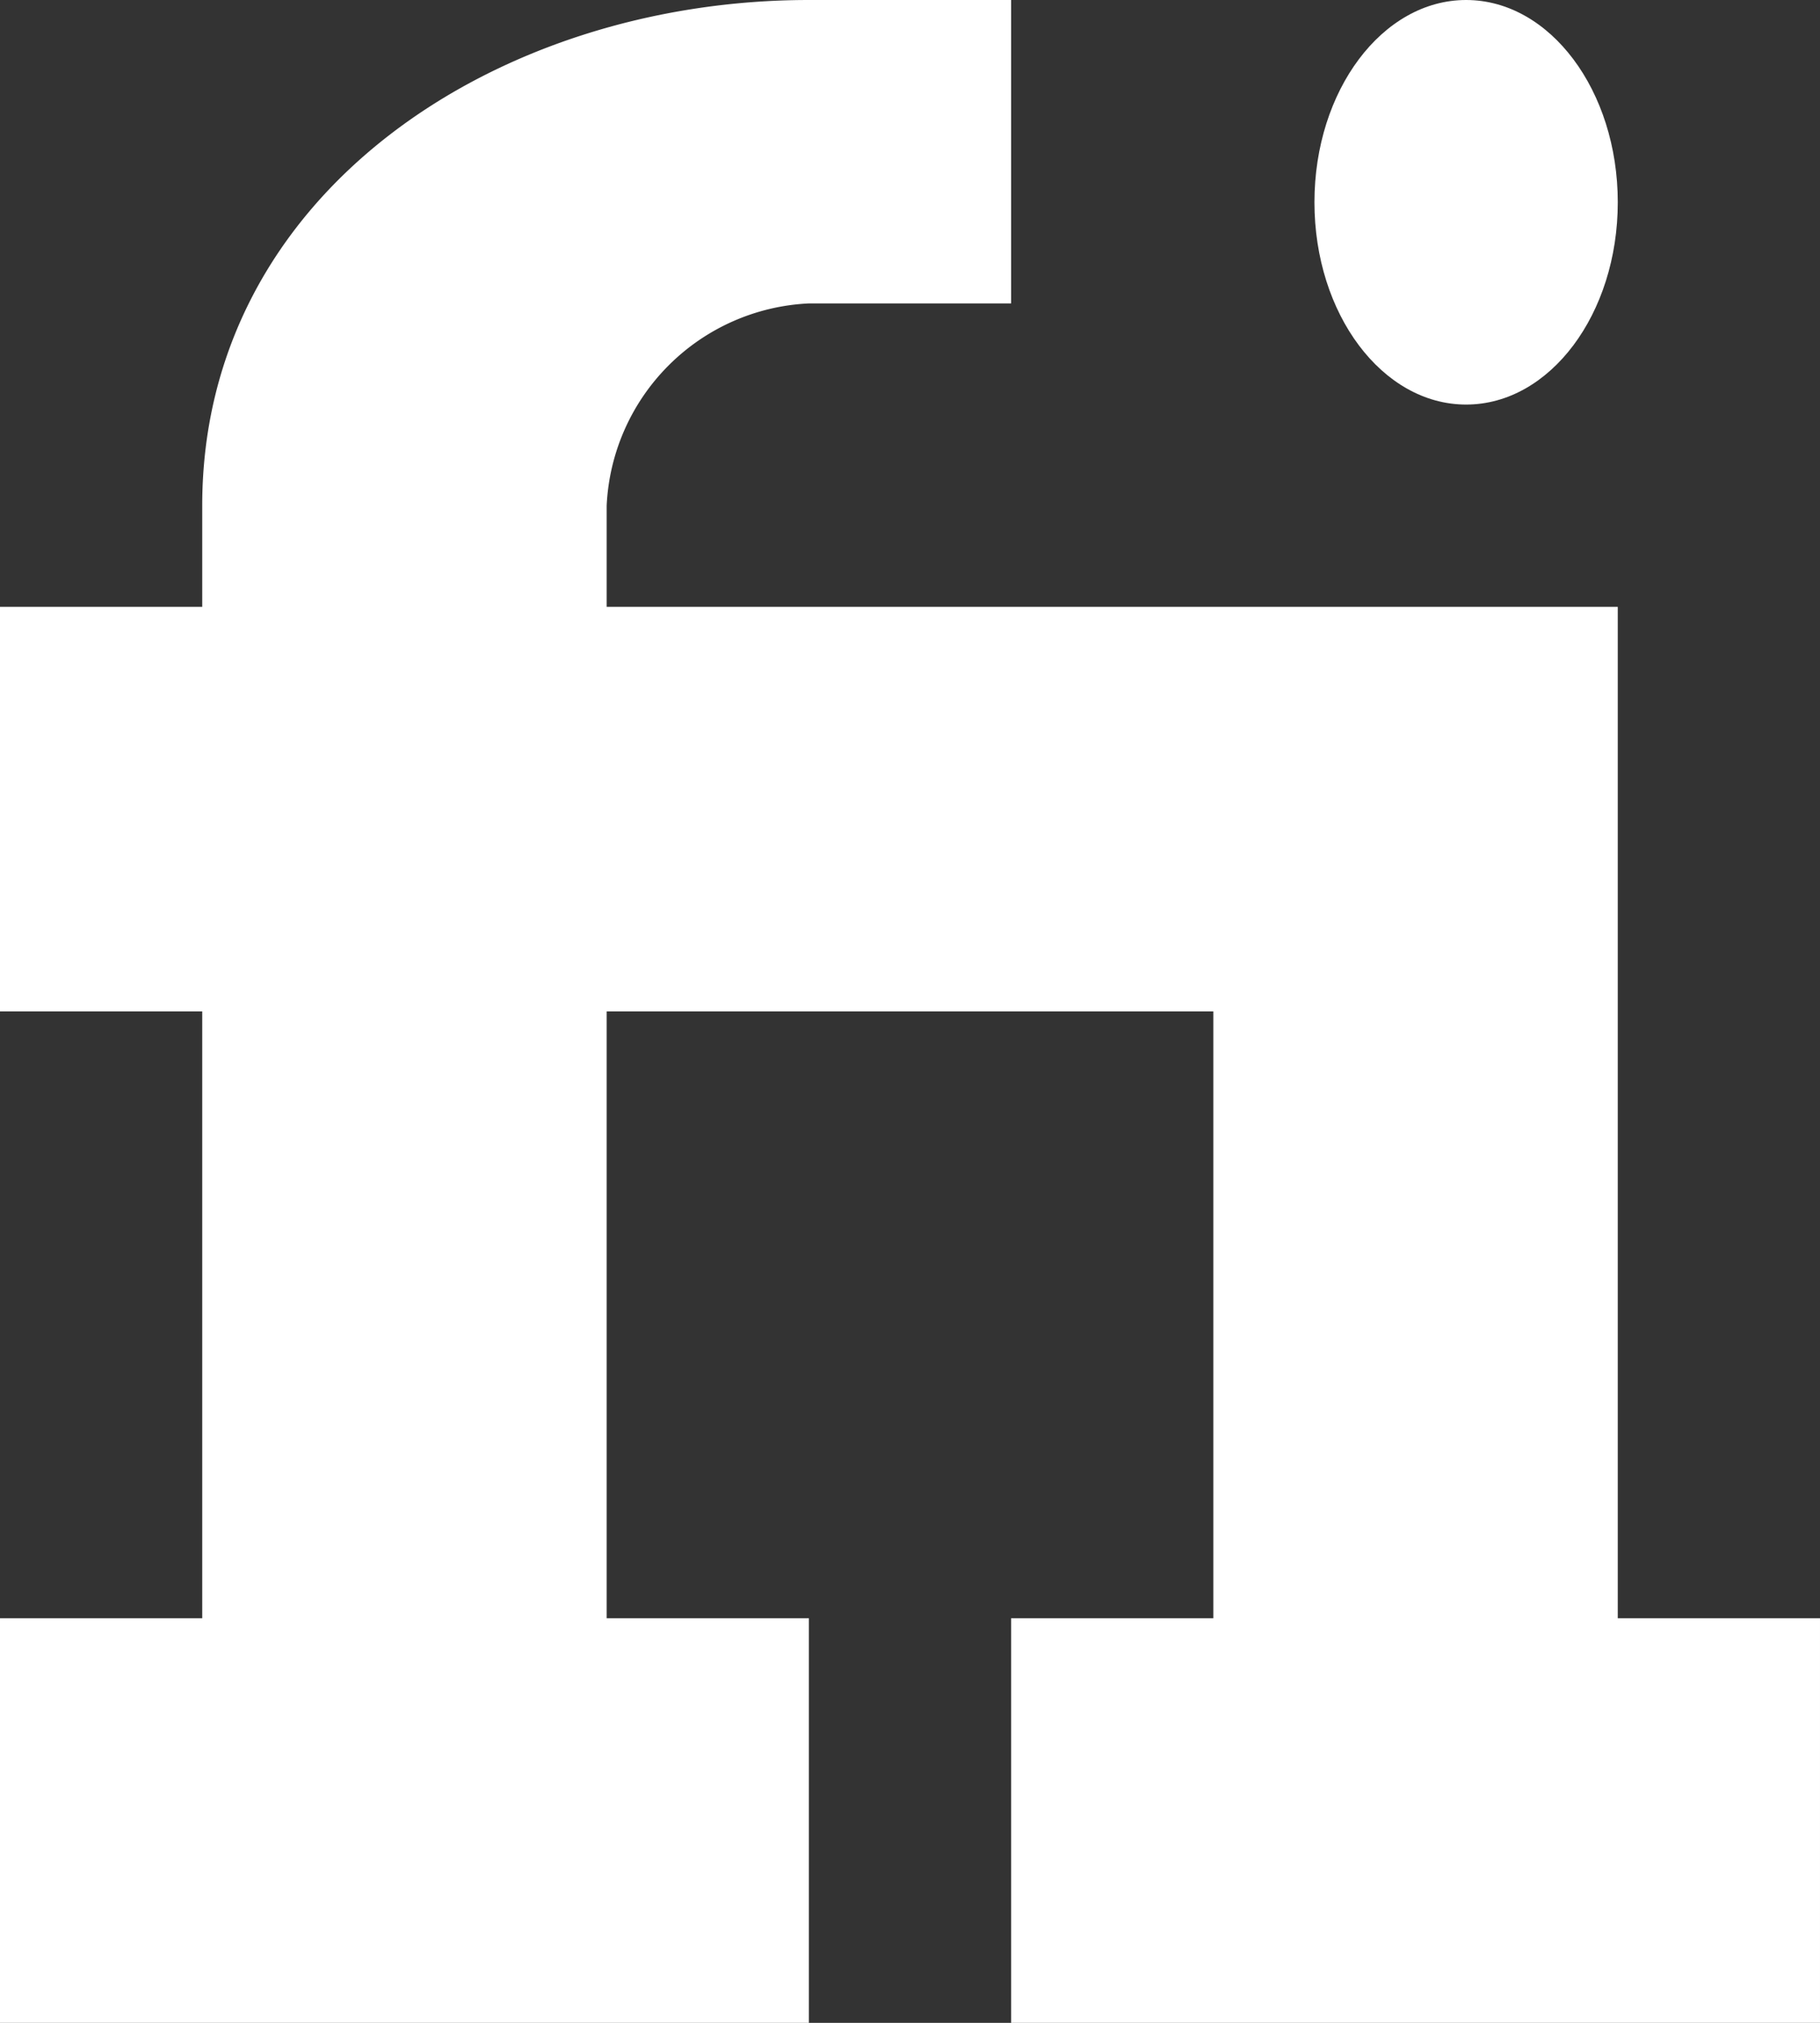 <svg xmlns="http://www.w3.org/2000/svg" width="18" height="20" viewBox="0 0 18 20">
  <rect x="0" y="0" width="18" height="20" fill="#333333" stroke="none"/>
  <g id="fiverr" transform="translate(-16.334 -0.294)">
    <path id="Path_52" data-name="Path 52" d="M32.334,16.313v-10h-10v-1a2.1,2.1,0,0,1,2-2h2v-3h-2c-3.088,0-6,1.912-6,5v1h-2v4h2v6h-2v4h8v-4h-2v-6h6v6h-2v4h8v-4Z" transform="translate(0 -0.019)" fill="#fff"/>
    <ellipse id="Ellipse_7" data-name="Ellipse 7" cx="1.5" cy="2" rx="1.5" ry="2" transform="translate(29.334 0.294)" fill="#fff"/>
  </g>
</svg>
